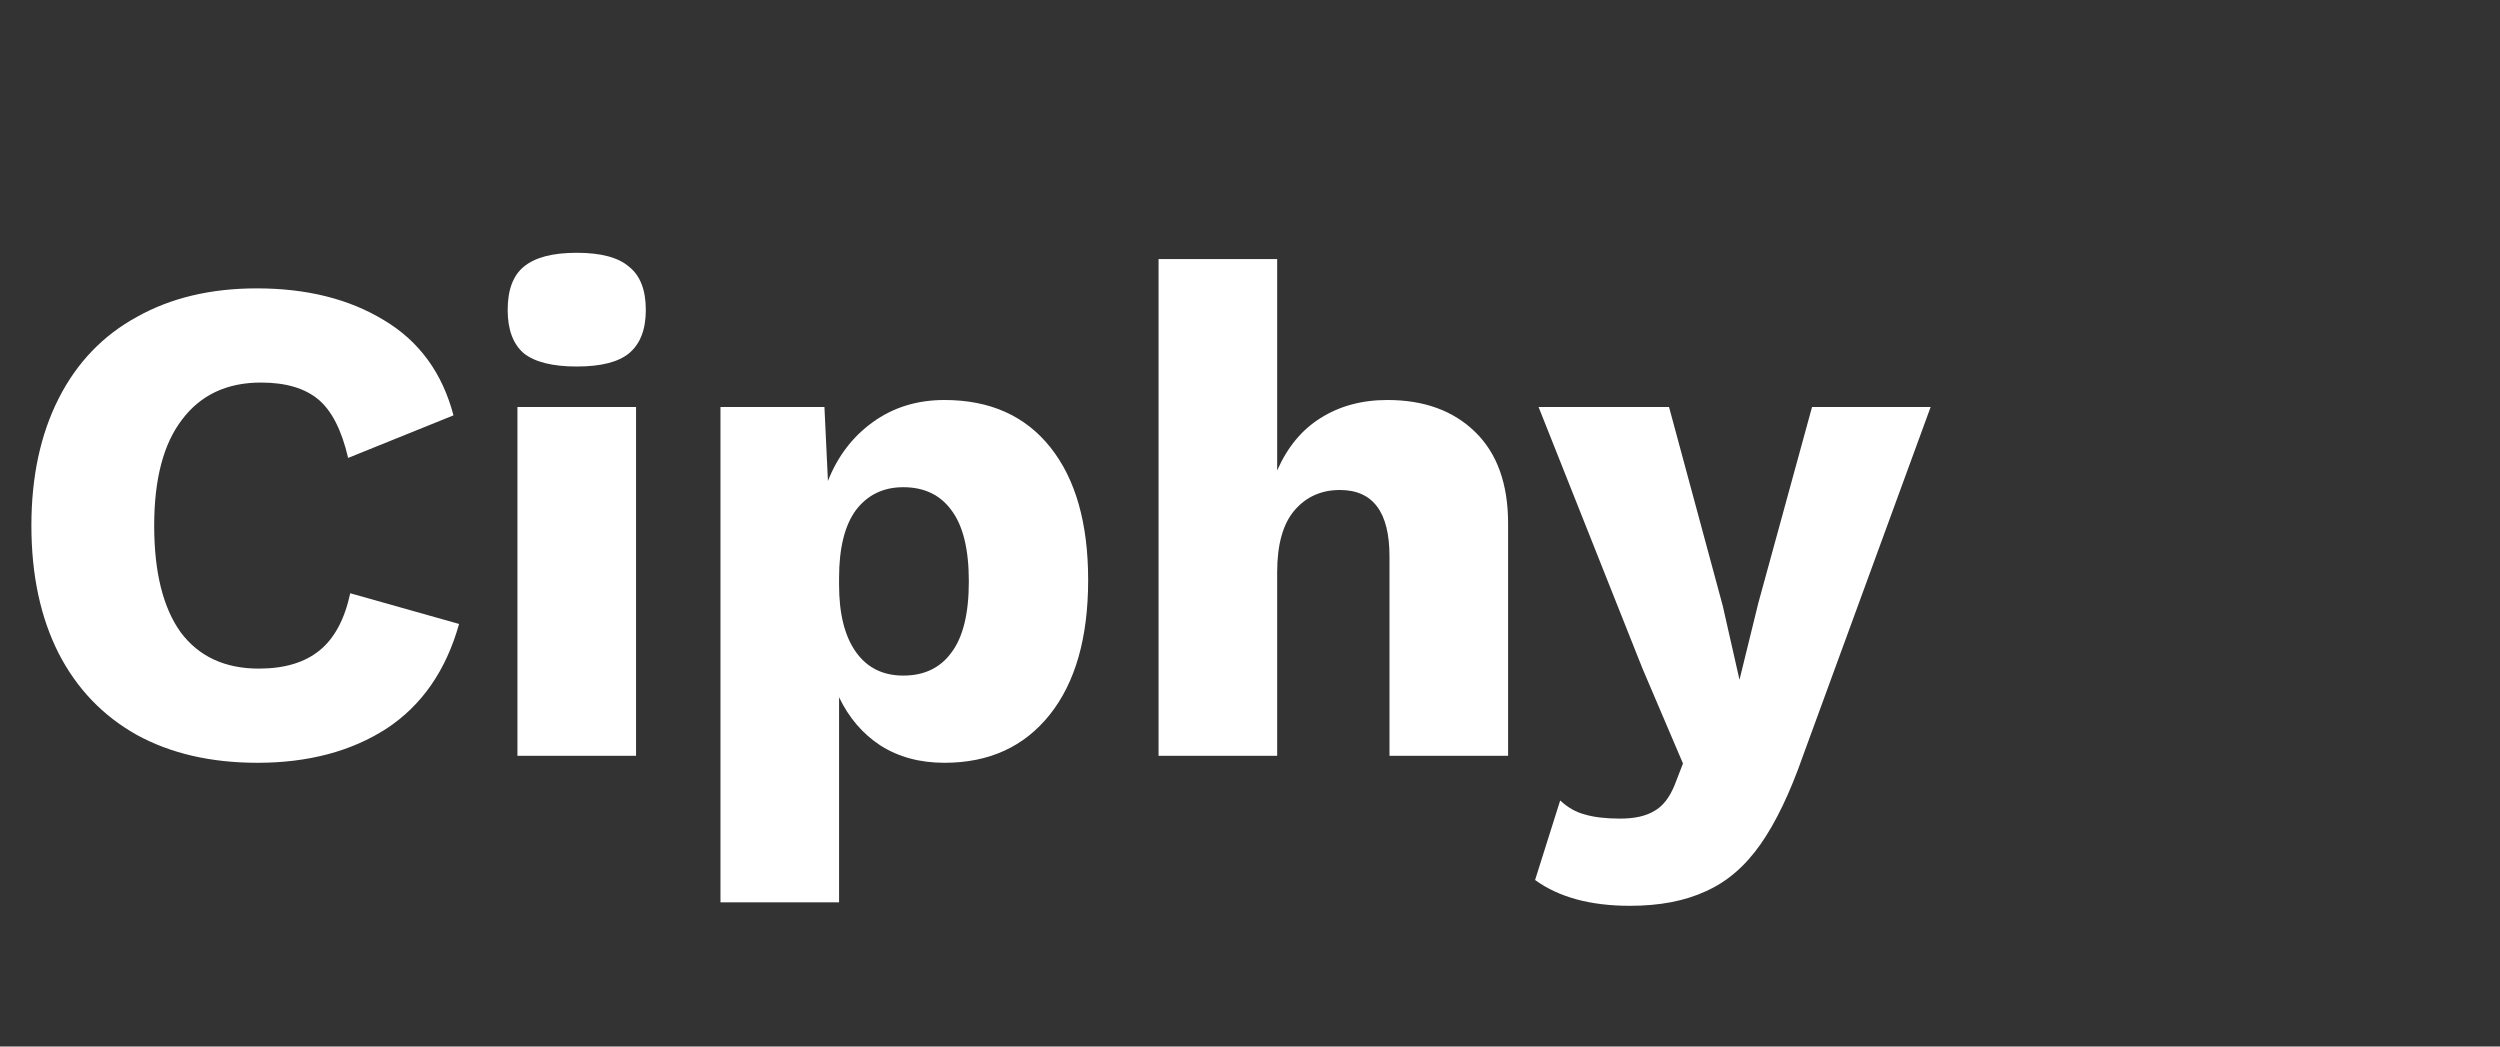 <?xml version="1.0" encoding="utf-8"?>
<svg xmlns="http://www.w3.org/2000/svg" width="172" height="72" viewBox="0 0 172 72" fill="none">
<rect x="0" y="0" width="172" height="72" fill="#333333" stroke="none"/>
<path d="M31.584 42.928C30.688 46.128 29.024 48.528 26.592 50.128C24.16 51.696 21.2 52.48 17.712 52.48C14.512 52.48 11.744 51.84 9.408 50.56C7.072 49.248 5.28 47.376 4.032 44.944C2.784 42.48 2.16 39.552 2.16 36.16C2.16 32.8 2.784 29.888 4.032 27.424C5.28 24.96 7.072 23.088 9.408 21.808C11.744 20.496 14.496 19.84 17.664 19.84C21.12 19.84 24.048 20.576 26.448 22.048C28.848 23.488 30.432 25.664 31.2 28.576L23.952 31.504C23.504 29.584 22.816 28.24 21.888 27.472C20.96 26.704 19.648 26.32 17.952 26.32C15.616 26.32 13.808 27.168 12.528 28.864C11.248 30.528 10.608 32.96 10.608 36.16C10.608 39.36 11.216 41.808 12.432 43.504C13.68 45.168 15.472 46 17.808 46C19.568 46 20.96 45.584 21.984 44.752C23.008 43.92 23.712 42.608 24.096 40.816L31.584 42.928Z" fill="white"/>
<path d="M39.68 25.216C38.016 25.216 36.8 24.912 36.032 24.304C35.296 23.664 34.928 22.672 34.928 21.328C34.928 19.952 35.296 18.96 36.032 18.352C36.8 17.712 38.016 17.392 39.68 17.392C41.344 17.392 42.544 17.712 43.28 18.352C44.048 18.96 44.432 19.952 44.432 21.328C44.432 22.672 44.048 23.664 43.28 24.304C42.544 24.912 41.344 25.216 39.68 25.216ZM43.76 52H35.6V28H43.76V52Z" fill="white"/>
<path d="M64.977 27.52C68.112 27.52 70.544 28.608 72.272 30.784C74.001 32.96 74.865 36 74.865 39.904C74.865 43.872 73.984 46.96 72.225 49.168C70.465 51.376 68.049 52.48 64.977 52.48C63.281 52.48 61.809 52.08 60.56 51.28C59.344 50.48 58.401 49.376 57.728 47.968V62.08H49.569V28H56.721L56.961 33.088C57.633 31.392 58.657 30.048 60.032 29.056C61.441 28.032 63.089 27.52 64.977 27.52ZM62.145 46.48C63.584 46.48 64.689 45.952 65.457 44.896C66.257 43.84 66.656 42.208 66.656 40C66.656 37.792 66.257 36.16 65.457 35.104C64.689 34.048 63.584 33.52 62.145 33.52C60.769 33.52 59.681 34.048 58.88 35.104C58.112 36.16 57.728 37.712 57.728 39.76V40.24C57.728 42.224 58.112 43.76 58.88 44.848C59.648 45.936 60.736 46.48 62.145 46.48Z" fill="white"/>
<path d="M95.453 27.52C97.981 27.52 99.997 28.256 101.501 29.728C103.005 31.2 103.757 33.296 103.757 36.016V52H95.597V38.272C95.597 35.232 94.461 33.712 92.189 33.712C90.909 33.712 89.869 34.176 89.069 35.104C88.269 36.032 87.869 37.456 87.869 39.376V52H79.709V17.824H87.869V32.368C88.573 30.768 89.565 29.568 90.845 28.768C92.157 27.936 93.693 27.52 95.453 27.52Z" fill="white"/>
<path d="M124.045 52C123.149 54.56 122.173 56.592 121.117 58.096C120.061 59.6 118.813 60.672 117.373 61.312C115.933 61.984 114.189 62.32 112.141 62.32C109.421 62.32 107.245 61.728 105.613 60.544L107.341 55.072C107.853 55.552 108.413 55.872 109.021 56.032C109.661 56.224 110.477 56.32 111.469 56.32C112.461 56.32 113.245 56.144 113.821 55.792C114.397 55.472 114.861 54.88 115.213 54.016L115.789 52.528L113.005 46L105.853 28H114.829L118.525 41.68L119.677 46.768L120.973 41.488L124.669 28H132.829L124.045 52Z" fill="white"/>
</svg>